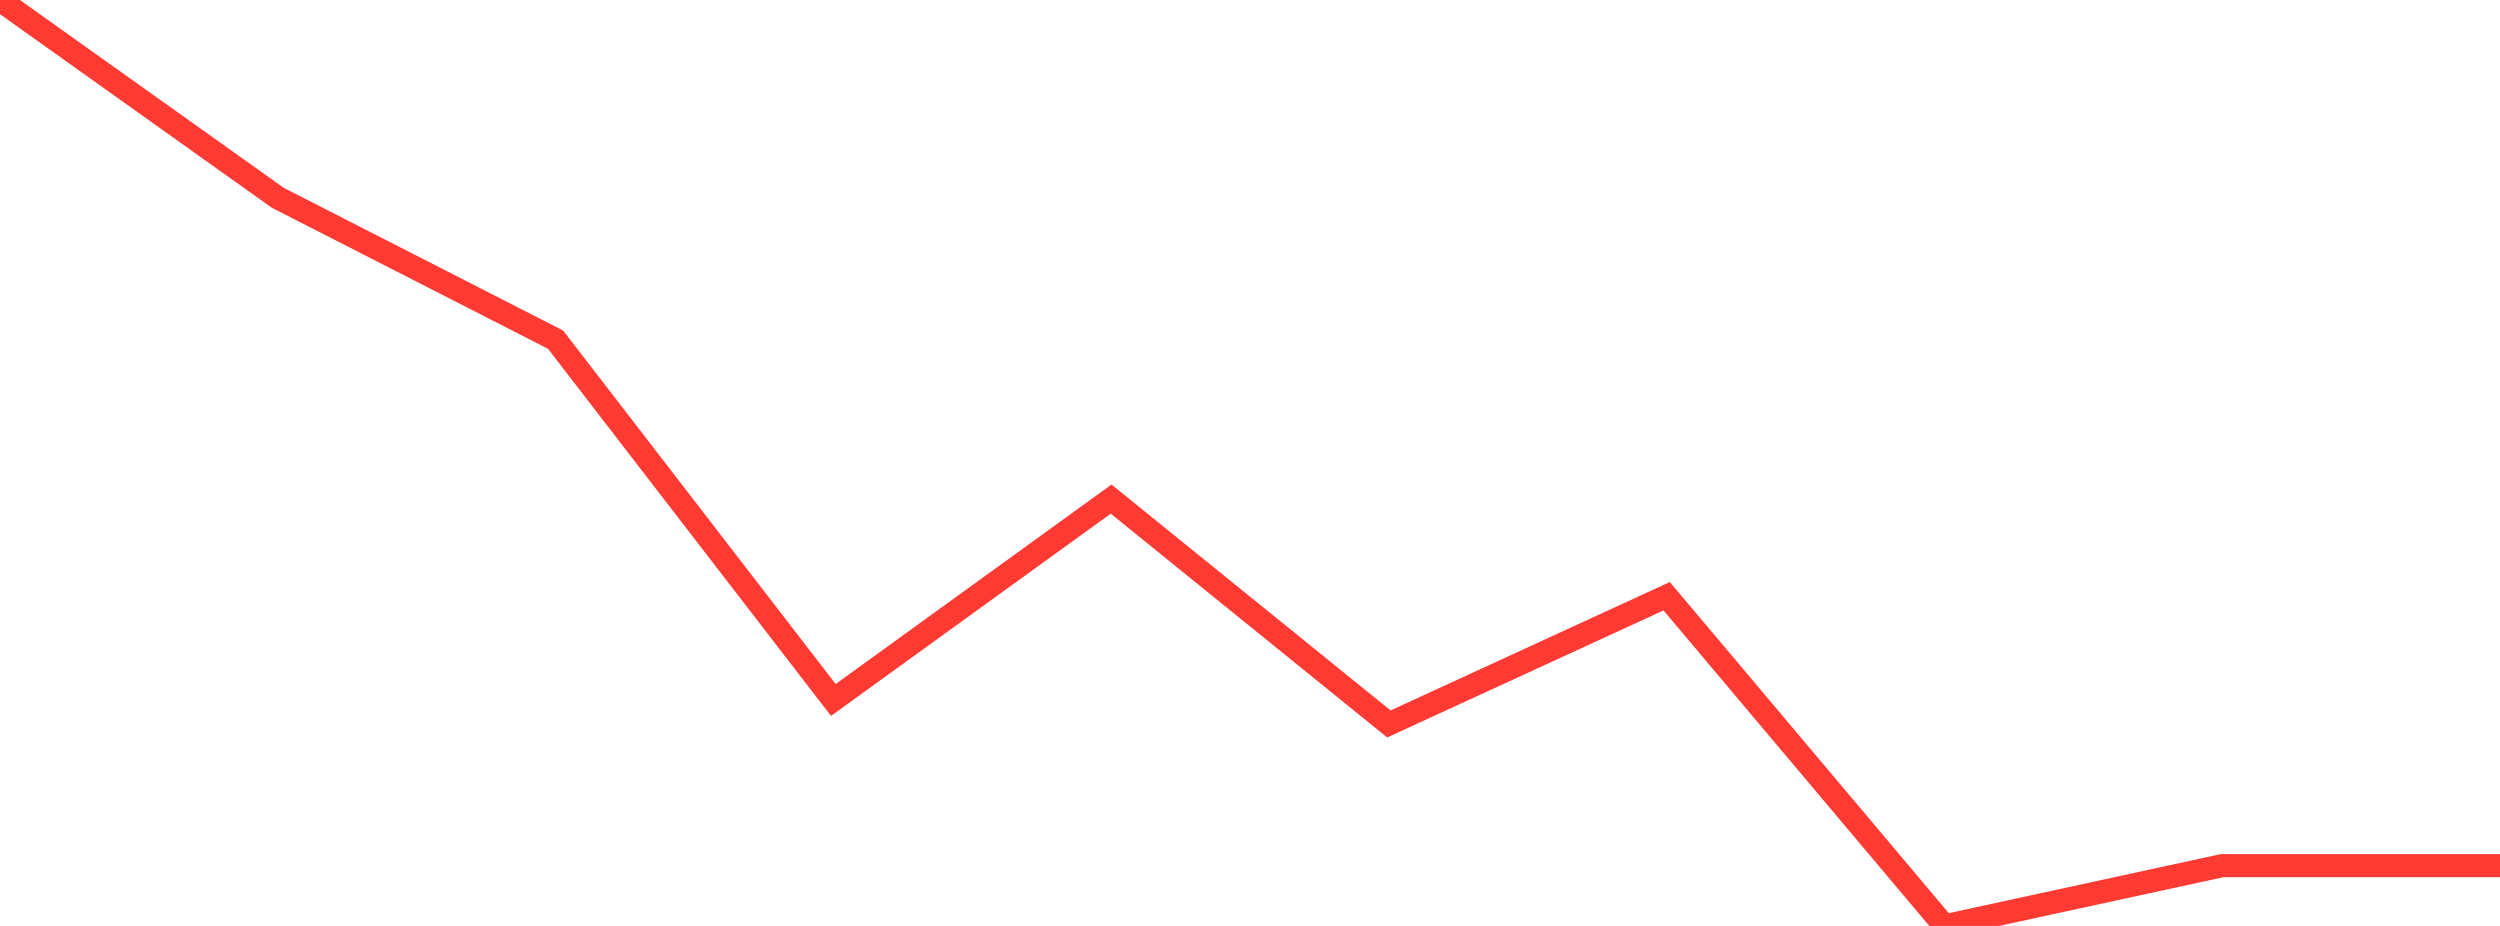 <?xml version="1.0" standalone="no"?>
<!DOCTYPE svg PUBLIC "-//W3C//DTD SVG 1.1//EN" "http://www.w3.org/Graphics/SVG/1.1/DTD/svg11.dtd">

<svg width="135" height="50" viewBox="0 0 135 50" preserveAspectRatio="none" 
  xmlns="http://www.w3.org/2000/svg"
  xmlns:xlink="http://www.w3.org/1999/xlink">


<polyline points="0.0, 0.0 15.0, 10.681 30.0, 18.341 45.0, 37.798 60.0, 26.951 75.0, 39.093 90.0, 32.196 105.0, 50.0 120.0, 46.744 135.0, 46.744" fill="none" stroke="#ff3a33" stroke-width="1.25"/>

</svg>